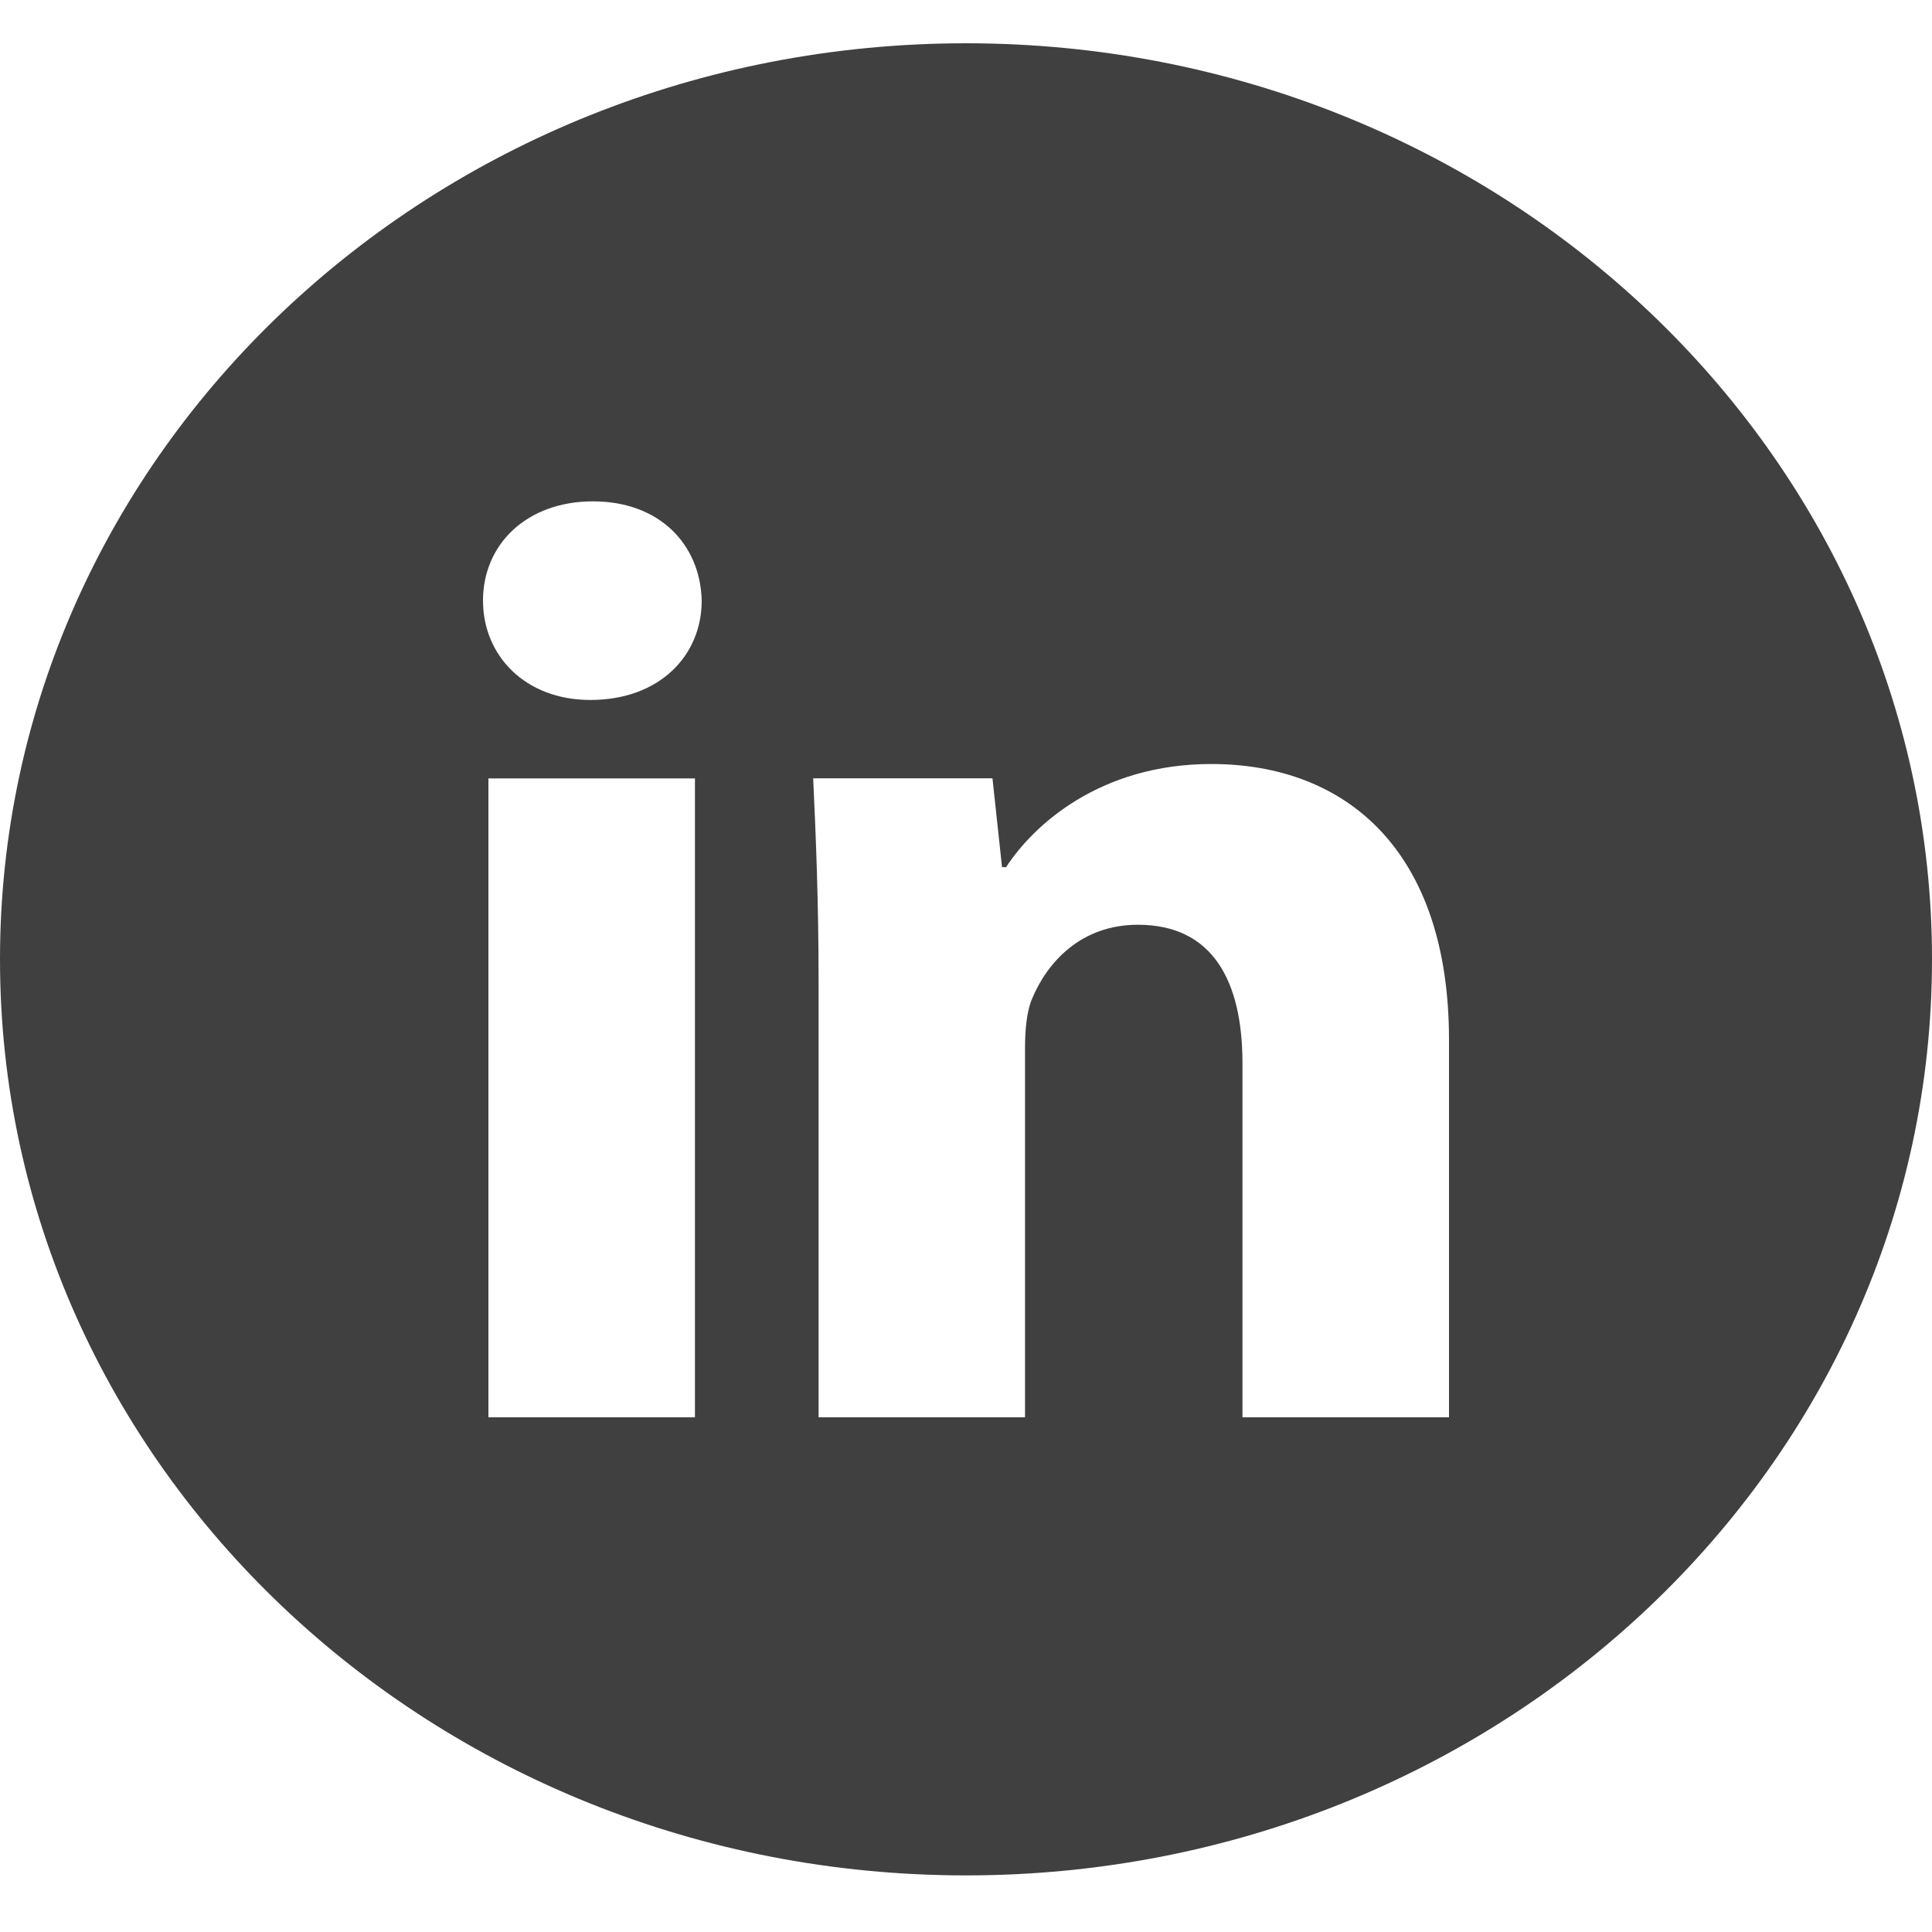 <svg width="20" height="20" viewBox="0 0 20 20" fill="none" xmlns="http://www.w3.org/2000/svg">
<path fill-rule="evenodd" clip-rule="evenodd" d="M10 0.448C4.477 0.448 0 4.694 0 9.931C0 15.168 4.477 19.414 10 19.414C15.523 19.414 20 15.168 20 9.931C20 4.694 15.523 0.448 10 0.448ZM5.056 14.672H7.194V8.058H5.056V14.672ZM7.264 6.218C7.264 6.786 6.828 7.246 6.111 7.246C5.436 7.246 5 6.786 5 6.218C5 5.636 5.45 5.19 6.139 5.19C6.828 5.19 7.25 5.636 7.264 6.218ZM8.474 10.168C8.474 9.343 8.446 8.653 8.418 8.057H10.274L10.373 8.977H10.415C10.696 8.544 11.385 7.909 12.539 7.909C13.945 7.909 15 8.815 15 10.763V14.672H12.862V11.007C12.862 10.154 12.553 9.573 11.779 9.573C11.188 9.573 10.837 9.965 10.682 10.344C10.626 10.479 10.611 10.668 10.611 10.858V14.672H8.474V10.168Z" fill="#404040"/>
</svg>
